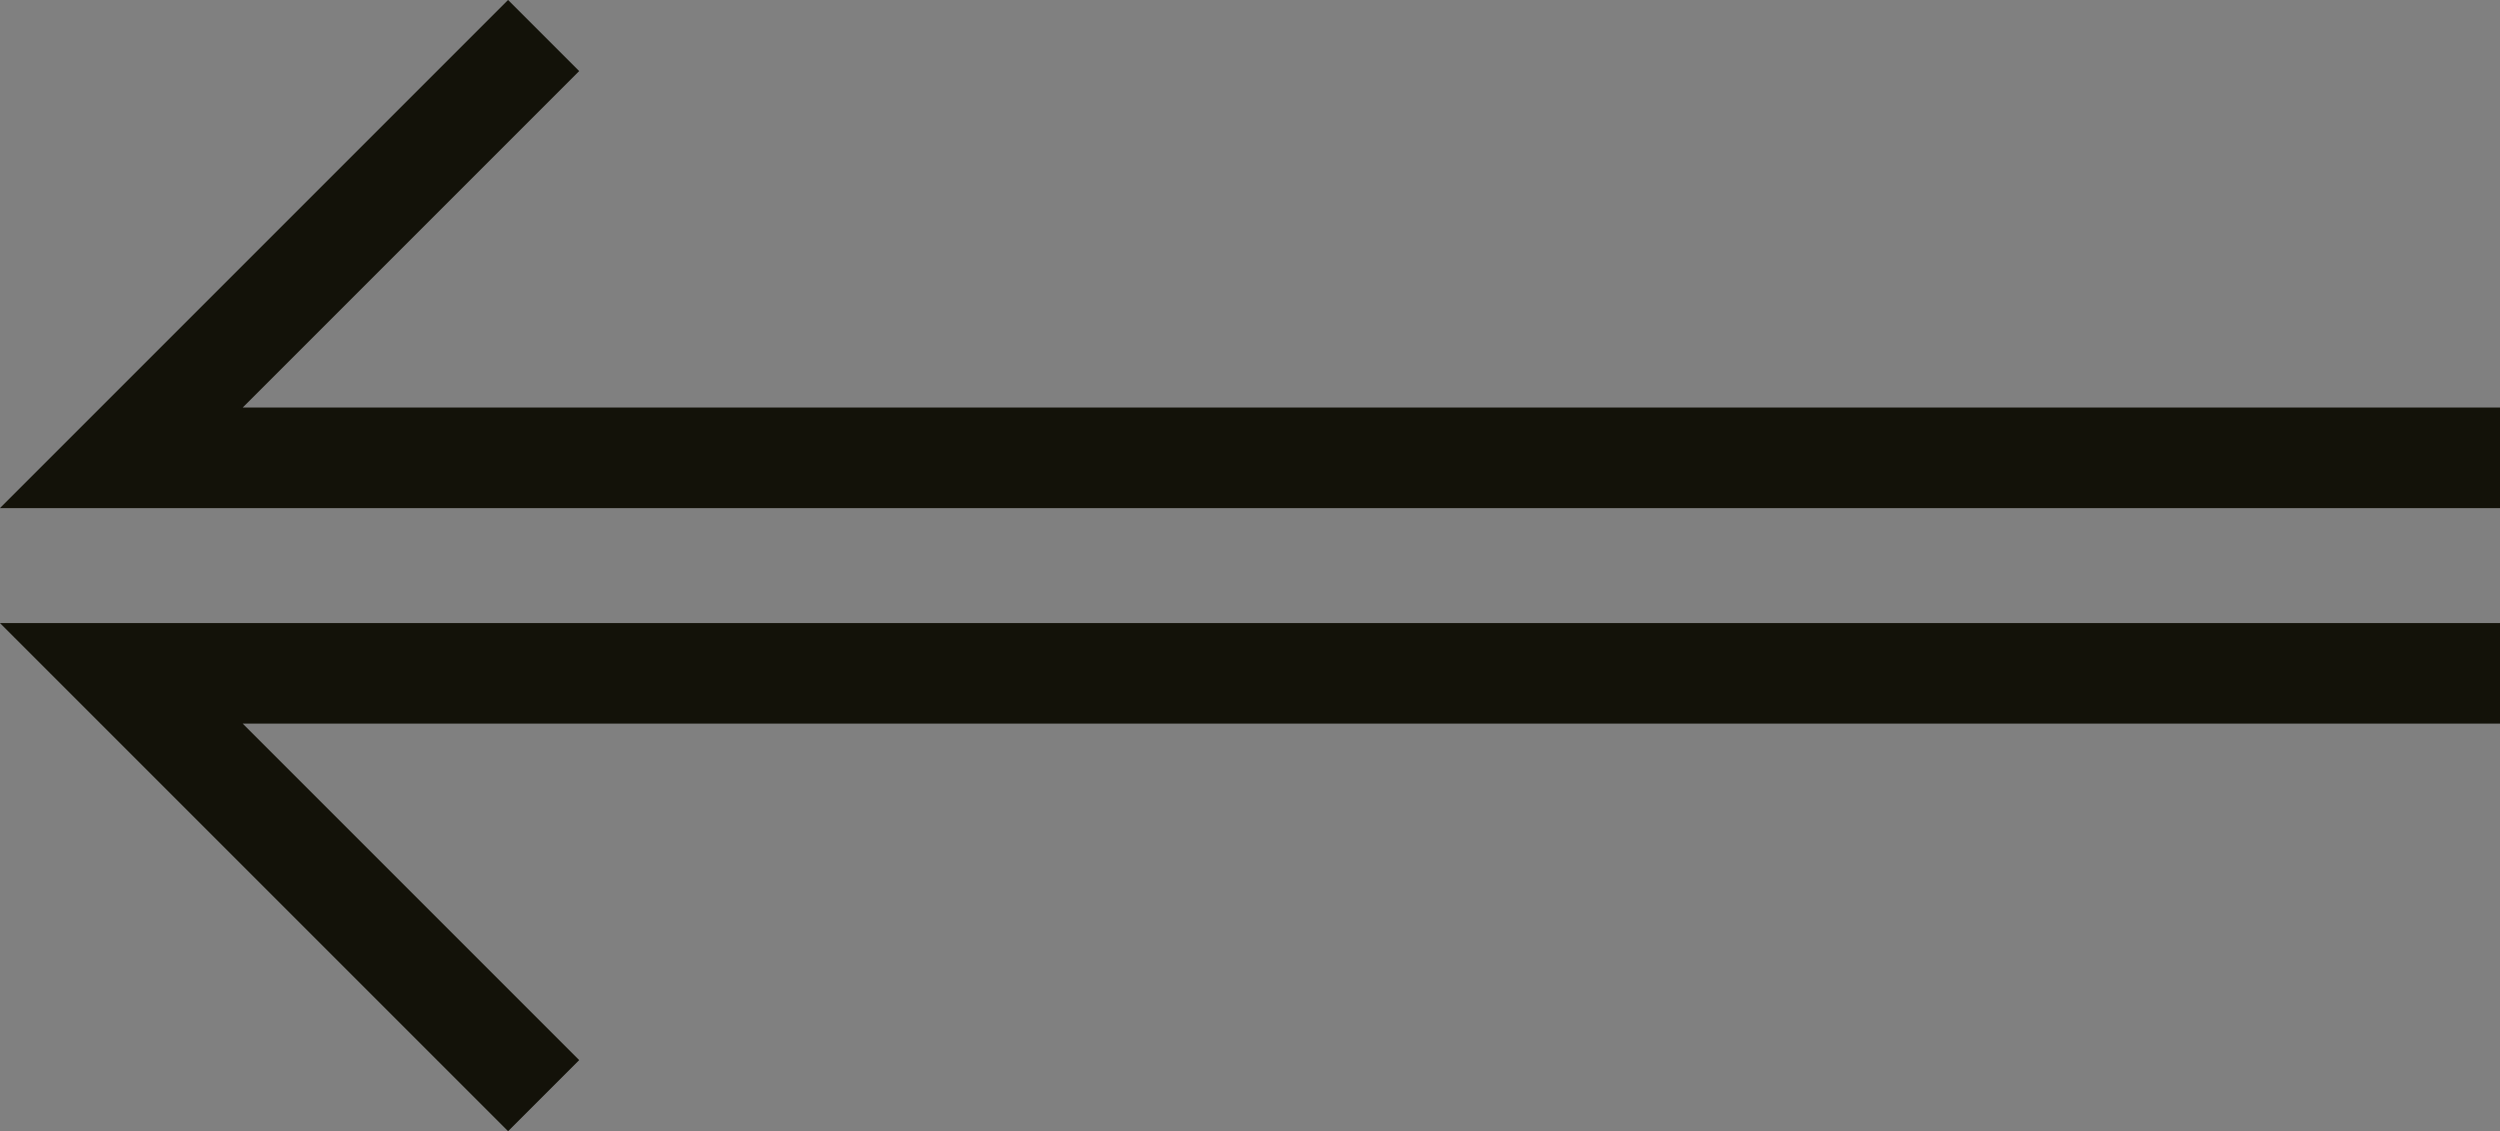 <svg id="e62b7f2e-c659-47c1-80e5-c0b52c553878" data-name="Layer 1" xmlns="http://www.w3.org/2000/svg" viewBox="0 0 74.59 33.75"><rect x="0" y="0" width="74.59" height="33.75" fill="#808080" stroke="none"/><polyline points="74.59 13.66 3.62 13.66 16.22 1.06" fill="none" stroke="#131209" stroke-miterlimit="10" stroke-width="3"/><polyline points="74.59 20.09 3.62 20.09 16.22 32.69" fill="none" stroke="#131209" stroke-miterlimit="10" stroke-width="3"/><path d="M659.94,394.86" transform="translate(-646.09 -367.55)" fill="#fff" stroke="#131209" stroke-miterlimit="10" stroke-width="3"/><path d="M647.34,382.26" transform="translate(-646.09 -367.55)" fill="#fff" stroke="#131209" stroke-miterlimit="10" stroke-width="3"/></svg>